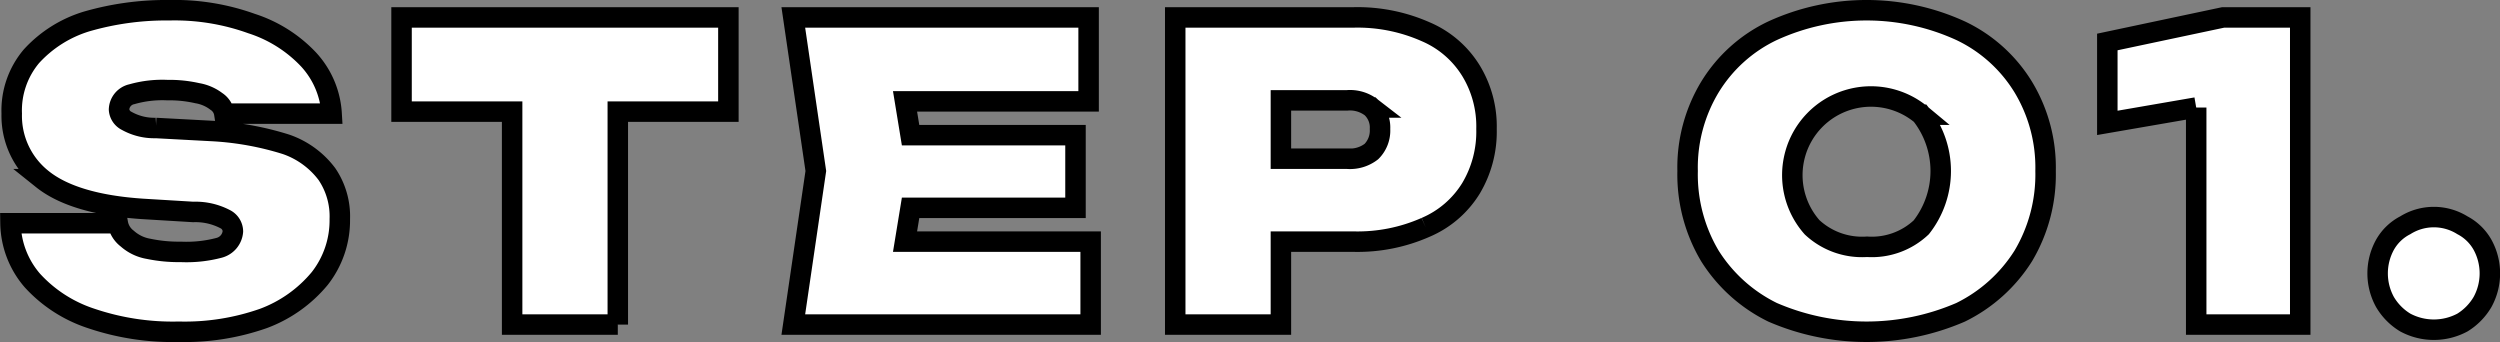 <svg id="txt__visit01.svg" xmlns="http://www.w3.org/2000/svg" width="244.156" height="33.4" viewBox="0 0 244.156 33.4">
  <rect x="0" y="0" width="244.156" height="33.4" fill="#808080" stroke="none"/>
  <defs>
    <style>
      .cls-1 {
        fill: #fff;
        stroke: #000;
        stroke-width: 2px;
        fill-rule: evenodd;
      }
    </style>
  </defs>
  <path id="STEP_01." data-name="STEP 01." class="cls-1" d="M692.79,21680.6a5.8,5.8,0,0,1-1.96,2,5.91,5.91,0,0,1-5.58,0,5.742,5.742,0,0,1-1.98-2,5.8,5.8,0,0,1,0-5.6,4.768,4.768,0,0,1,1.98-1.9,5.265,5.265,0,0,1,5.58,0,4.8,4.8,0,0,1,1.96,1.9A5.8,5.8,0,0,1,692.79,21680.6Zm-27.96-19-8.68,1.5v-7.9l11.32-2.4h7.52v30H664.83v-21.2Zm-23.01,20a23.127,23.127,0,0,1-18.36,0,15.046,15.046,0,0,1-6.12-5.5,15.535,15.535,0,0,1-2.18-8.3,15.183,15.183,0,0,1,2.18-8.2,14.378,14.378,0,0,1,6.12-5.5,22.068,22.068,0,0,1,18.36,0,14.39,14.39,0,0,1,6.12,5.5,15.191,15.191,0,0,1,2.18,8.2,15.544,15.544,0,0,1-2.18,8.3A15.059,15.059,0,0,1,641.82,21681.6Zm-3.84-19.3a7.681,7.681,0,0,0-10.66,11,7.155,7.155,0,0,0,5.36,1.9,7.035,7.035,0,0,0,5.3-1.9A8.911,8.911,0,0,0,637.98,21662.3Zm-48.4,11a16.423,16.423,0,0,1-6.98,1.4h-7.16v8.1H565.12v-30H582.6a16.423,16.423,0,0,1,6.98,1.4,9.614,9.614,0,0,1,4.42,3.8,10.431,10.431,0,0,1,1.52,5.7,10.782,10.782,0,0,1-1.52,5.8A9.614,9.614,0,0,1,589.58,21673.3Zm-5.3-11.7a3.411,3.411,0,0,0-2.36-.7h-6.48v5.7h6.48a3.411,3.411,0,0,0,2.36-.7,2.893,2.893,0,0,0,.84-2.2A2.669,2.669,0,0,0,584.28,21661.6Zm-54.26,6.2-2.2-15h28.84v8.2H538.732l0.541,3.3H555.38v7.1H539.273l-0.541,3.3H556.86v8.1H527.82Zm-19.34,15H500.36V21662h-10.8v-9.2h31.92v9.2h-10.8v20.8Zm-45.11-19.2,5.6,0.3a29.153,29.153,0,0,1,7.12,1.3,8.412,8.412,0,0,1,3.98,2.9,7.339,7.339,0,0,1,1.26,4.4,9.2,9.2,0,0,1-1.96,5.8,13.03,13.03,0,0,1-5.5,3.9,23.162,23.162,0,0,1-8.26,1.3,24.849,24.849,0,0,1-8.56-1.3,13.418,13.418,0,0,1-5.74-3.7,8.746,8.746,0,0,1-2.14-5.6h10.48a2.4,2.4,0,0,0,.92,1.5,4.169,4.169,0,0,0,2.08,1,14.44,14.44,0,0,0,3.16.3,12.477,12.477,0,0,0,3.74-.4,1.8,1.8,0,0,0,1.34-1.6,1.355,1.355,0,0,0-.76-1.2,6.249,6.249,0,0,0-3.12-.7l-4.96-.3c-4.507-.3-7.76-1.3-9.76-2.9a7.869,7.869,0,0,1-3-6.4,8.207,8.207,0,0,1,1.92-5.6,12.014,12.014,0,0,1,5.38-3.4,27.894,27.894,0,0,1,8.1-1.1,22.2,22.2,0,0,1,8.02,1.3,13.216,13.216,0,0,1,5.56,3.5,8.534,8.534,0,0,1,2.26,5.3H472.25a1.739,1.739,0,0,0-.78-1.2,4.218,4.218,0,0,0-1.86-.8,12.218,12.218,0,0,0-2.92-.3,10.825,10.825,0,0,0-3.46.4,1.58,1.58,0,0,0-1.26,1.5,1.332,1.332,0,0,0,.74,1.1A5.518,5.518,0,0,0,465.57,21663.6Z" transform="translate(-450.344 -21651.1)"/>
</svg>
